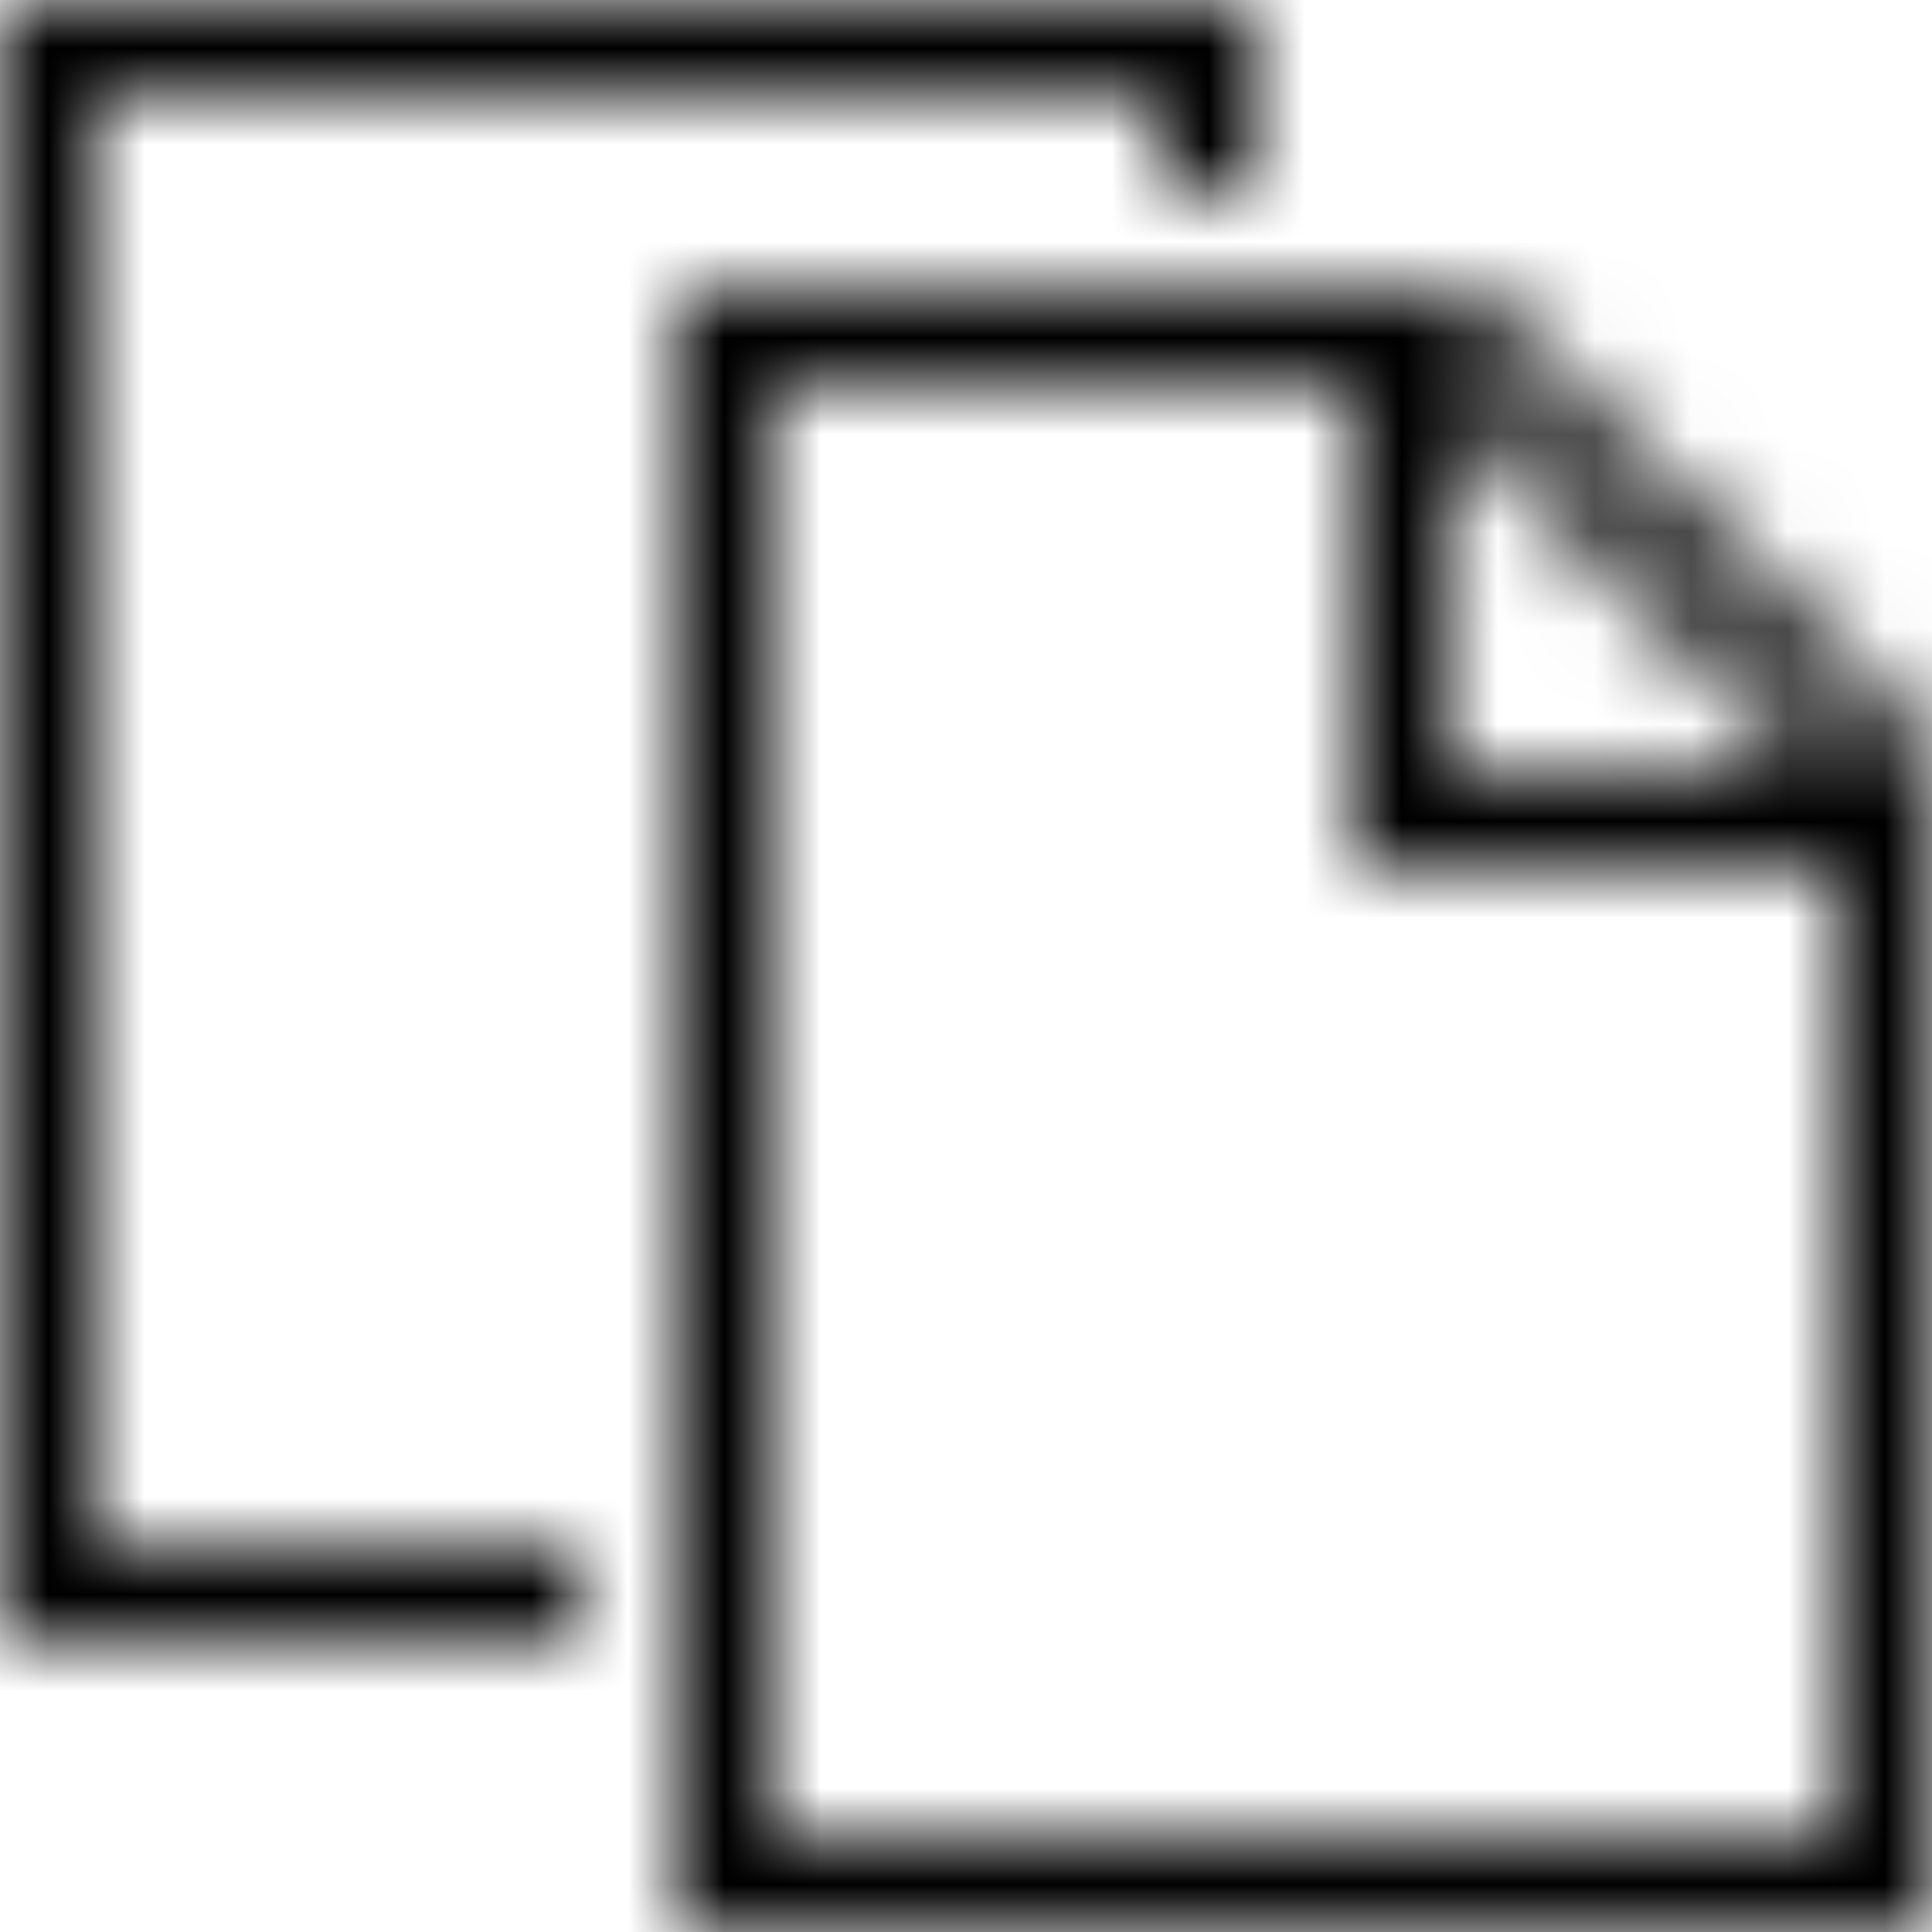 <svg width="20" height="20" viewBox="0 0 20 20" fill="none" xmlns="http://www.w3.org/2000/svg">
<mask id="mask0_0_1501" style="mask-type:luminance" maskUnits="userSpaceOnUse" x="0" y="0" width="20" height="20">
<path fill-rule="evenodd" clip-rule="evenodd" d="M19 19H8V4H14V9H19V19ZM15 4.207L18.793 8H15V4.207ZM15.207 3H7V20H20V7.793L15.207 3ZM1 1H12V2H13V0H0V17H6V16H1V1Z" fill="white"/>
</mask>
<g mask="url(#mask0_0_1501)">
<rect width="20" height="20" fill="black"/>
</g>
</svg>
